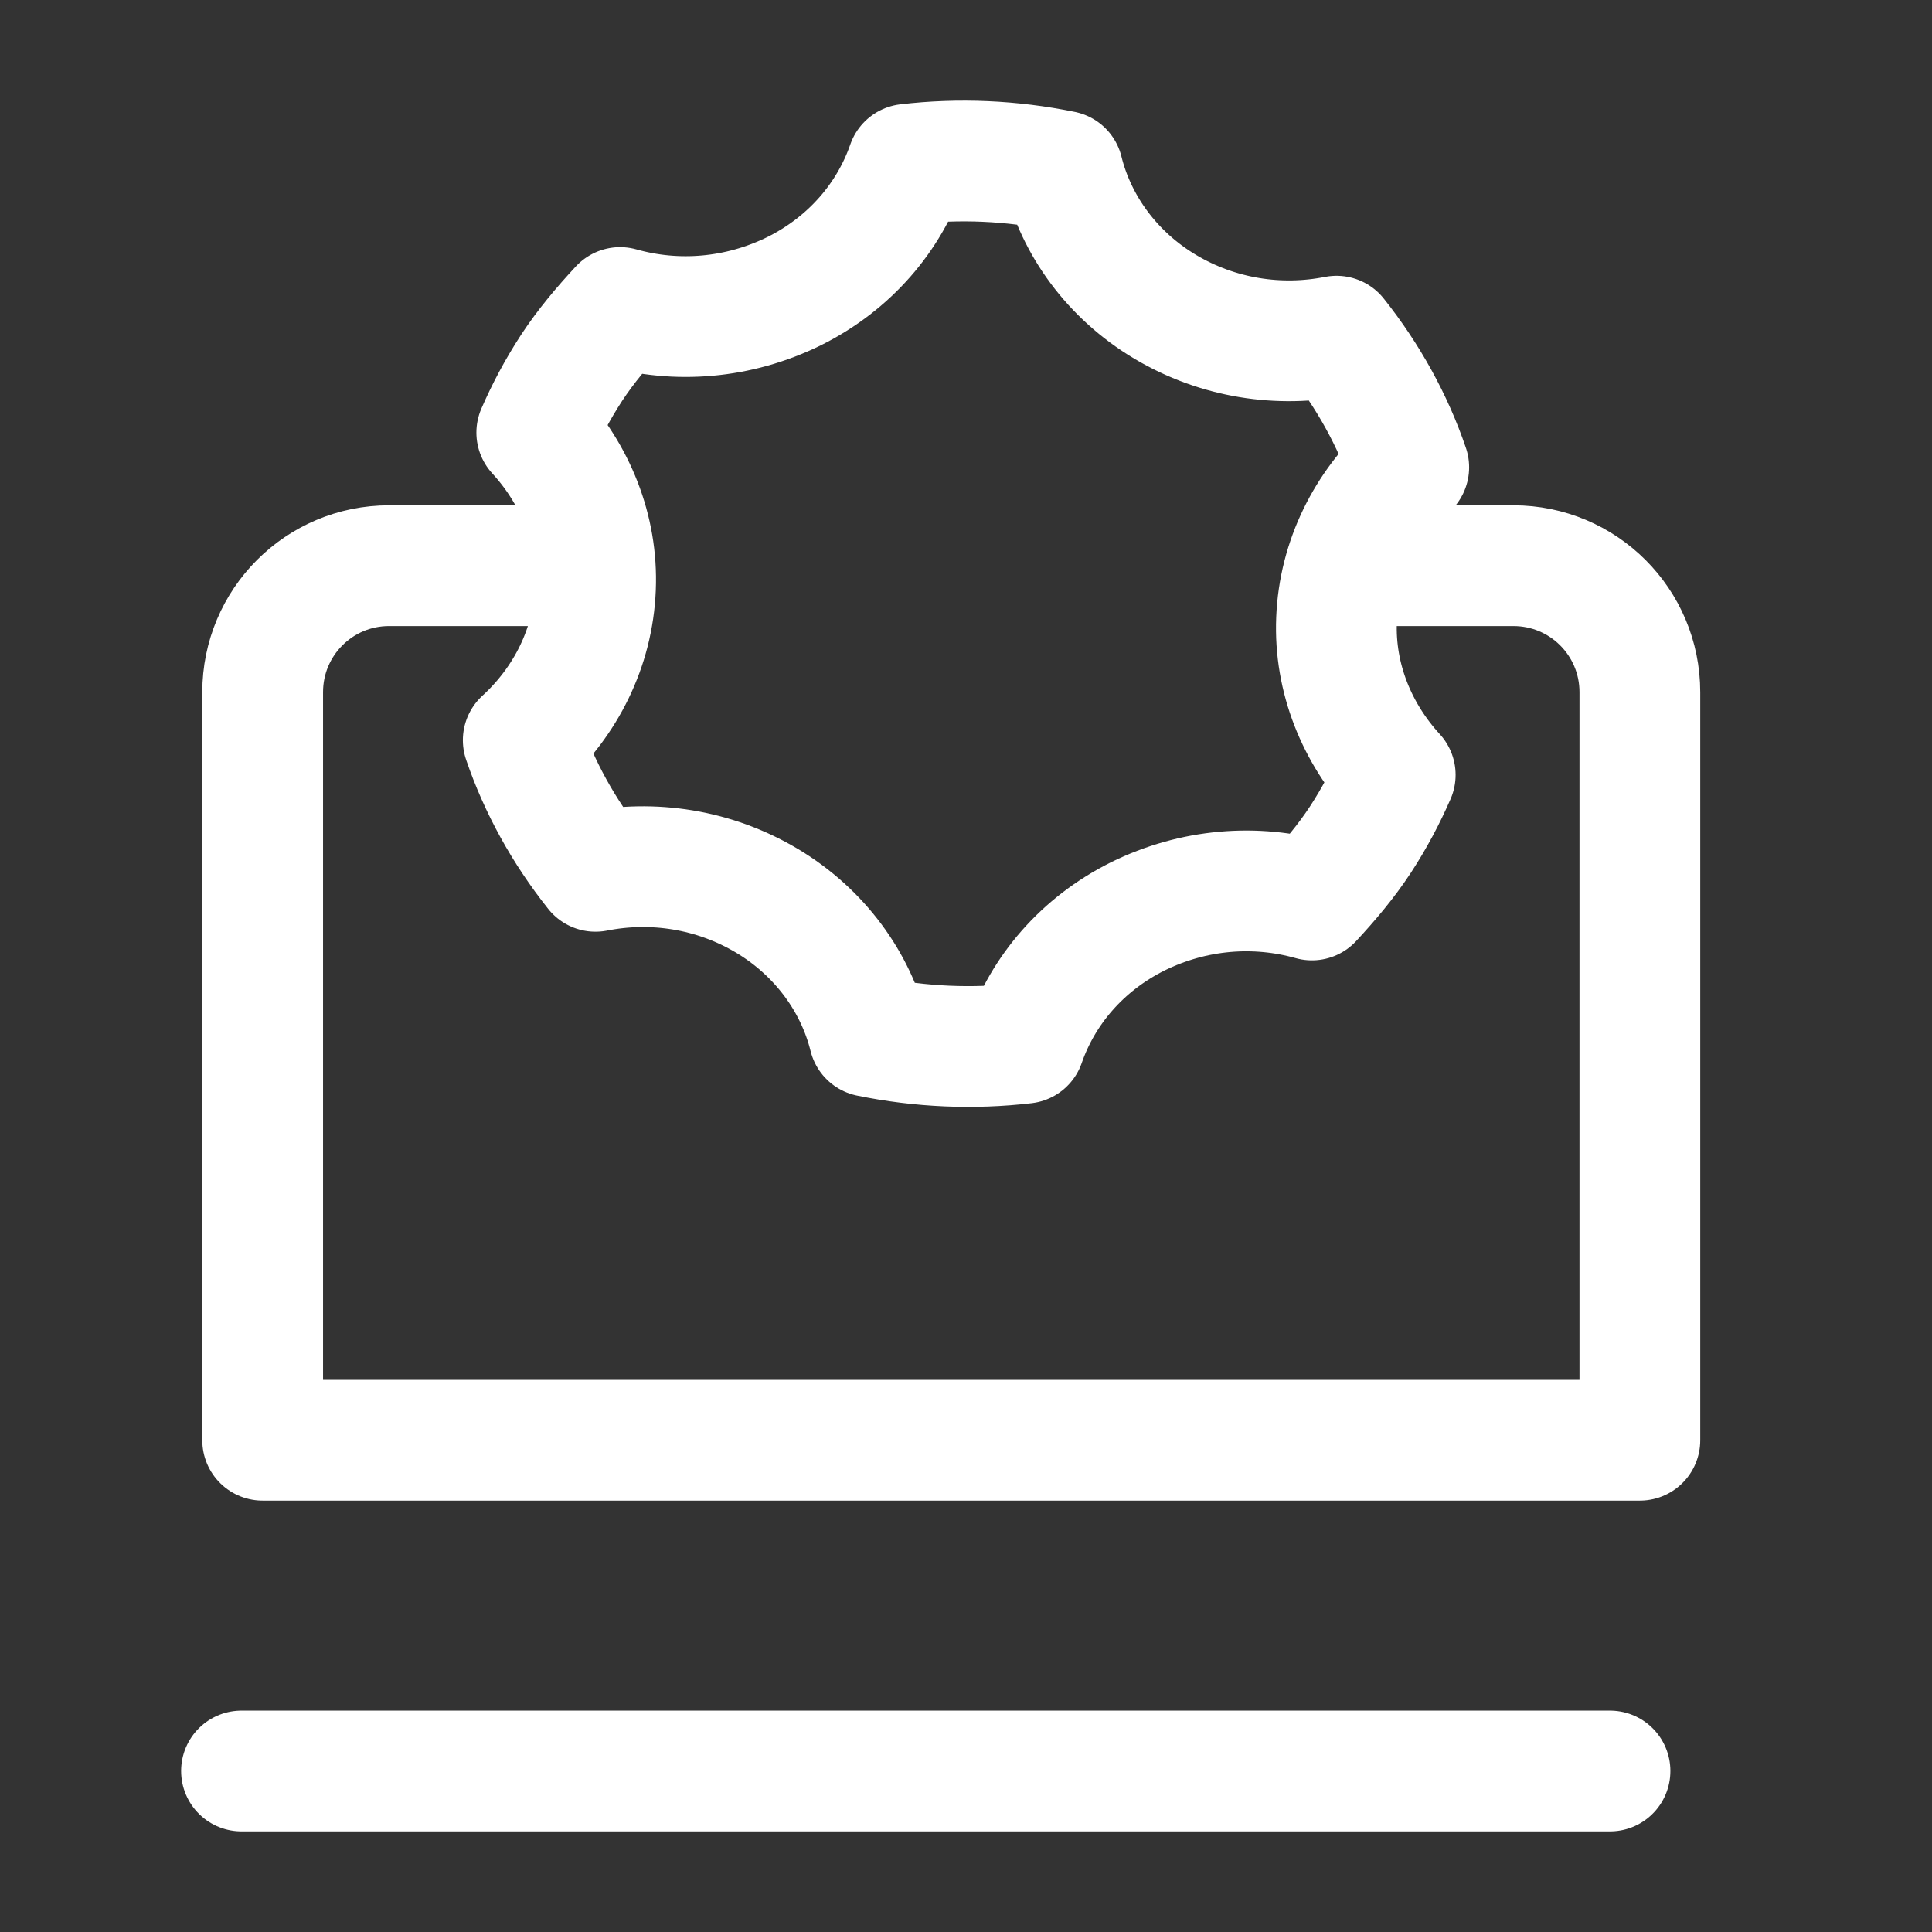 <svg width="24" height="24" viewBox="0 0 24 24" fill="none" xmlns="http://www.w3.org/2000/svg">
<rect x="0" y="0" width="24" height="24" fill="#333333" stroke="none"/>
<path d="M16.735 7.027H18.799C19.669 7.027 20.371 7.729 20.371 8.599V17.891H3.263V8.599C3.263 7.729 3.965 7.027 4.834 7.027H6.877" stroke="white" stroke-width="1.5" stroke-linecap="round" stroke-linejoin="round"/>
<path d="M3 22L20 22" stroke="white" stroke-width="1.5" stroke-linecap="round" stroke-linejoin="round"/>
<path d="M14.129 11.386C14.829 11.04 15.598 10.983 16.297 11.18C16.514 10.946 16.721 10.702 16.899 10.431C17.076 10.159 17.214 9.897 17.332 9.626C16.859 9.111 16.573 8.427 16.603 7.697C16.633 6.948 16.978 6.283 17.5 5.805C17.303 5.225 16.997 4.672 16.603 4.176C15.893 4.316 15.134 4.204 14.474 3.811C13.814 3.417 13.37 2.799 13.203 2.125C12.562 1.994 11.911 1.966 11.271 2.041C11.044 2.696 10.561 3.268 9.871 3.614C9.171 3.96 8.402 4.017 7.703 3.82C7.486 4.054 7.279 4.298 7.101 4.569C6.924 4.841 6.786 5.103 6.668 5.374C7.141 5.889 7.427 6.573 7.397 7.303C7.367 8.052 7.022 8.717 6.5 9.195C6.697 9.775 7.003 10.328 7.397 10.824C8.107 10.684 8.866 10.796 9.526 11.189C10.186 11.583 10.63 12.201 10.797 12.875C11.438 13.006 12.089 13.034 12.729 12.959C12.956 12.304 13.439 11.732 14.129 11.386V11.386Z" stroke="white" stroke-width="1.5" stroke-linecap="round" stroke-linejoin="round"/>
</svg>
